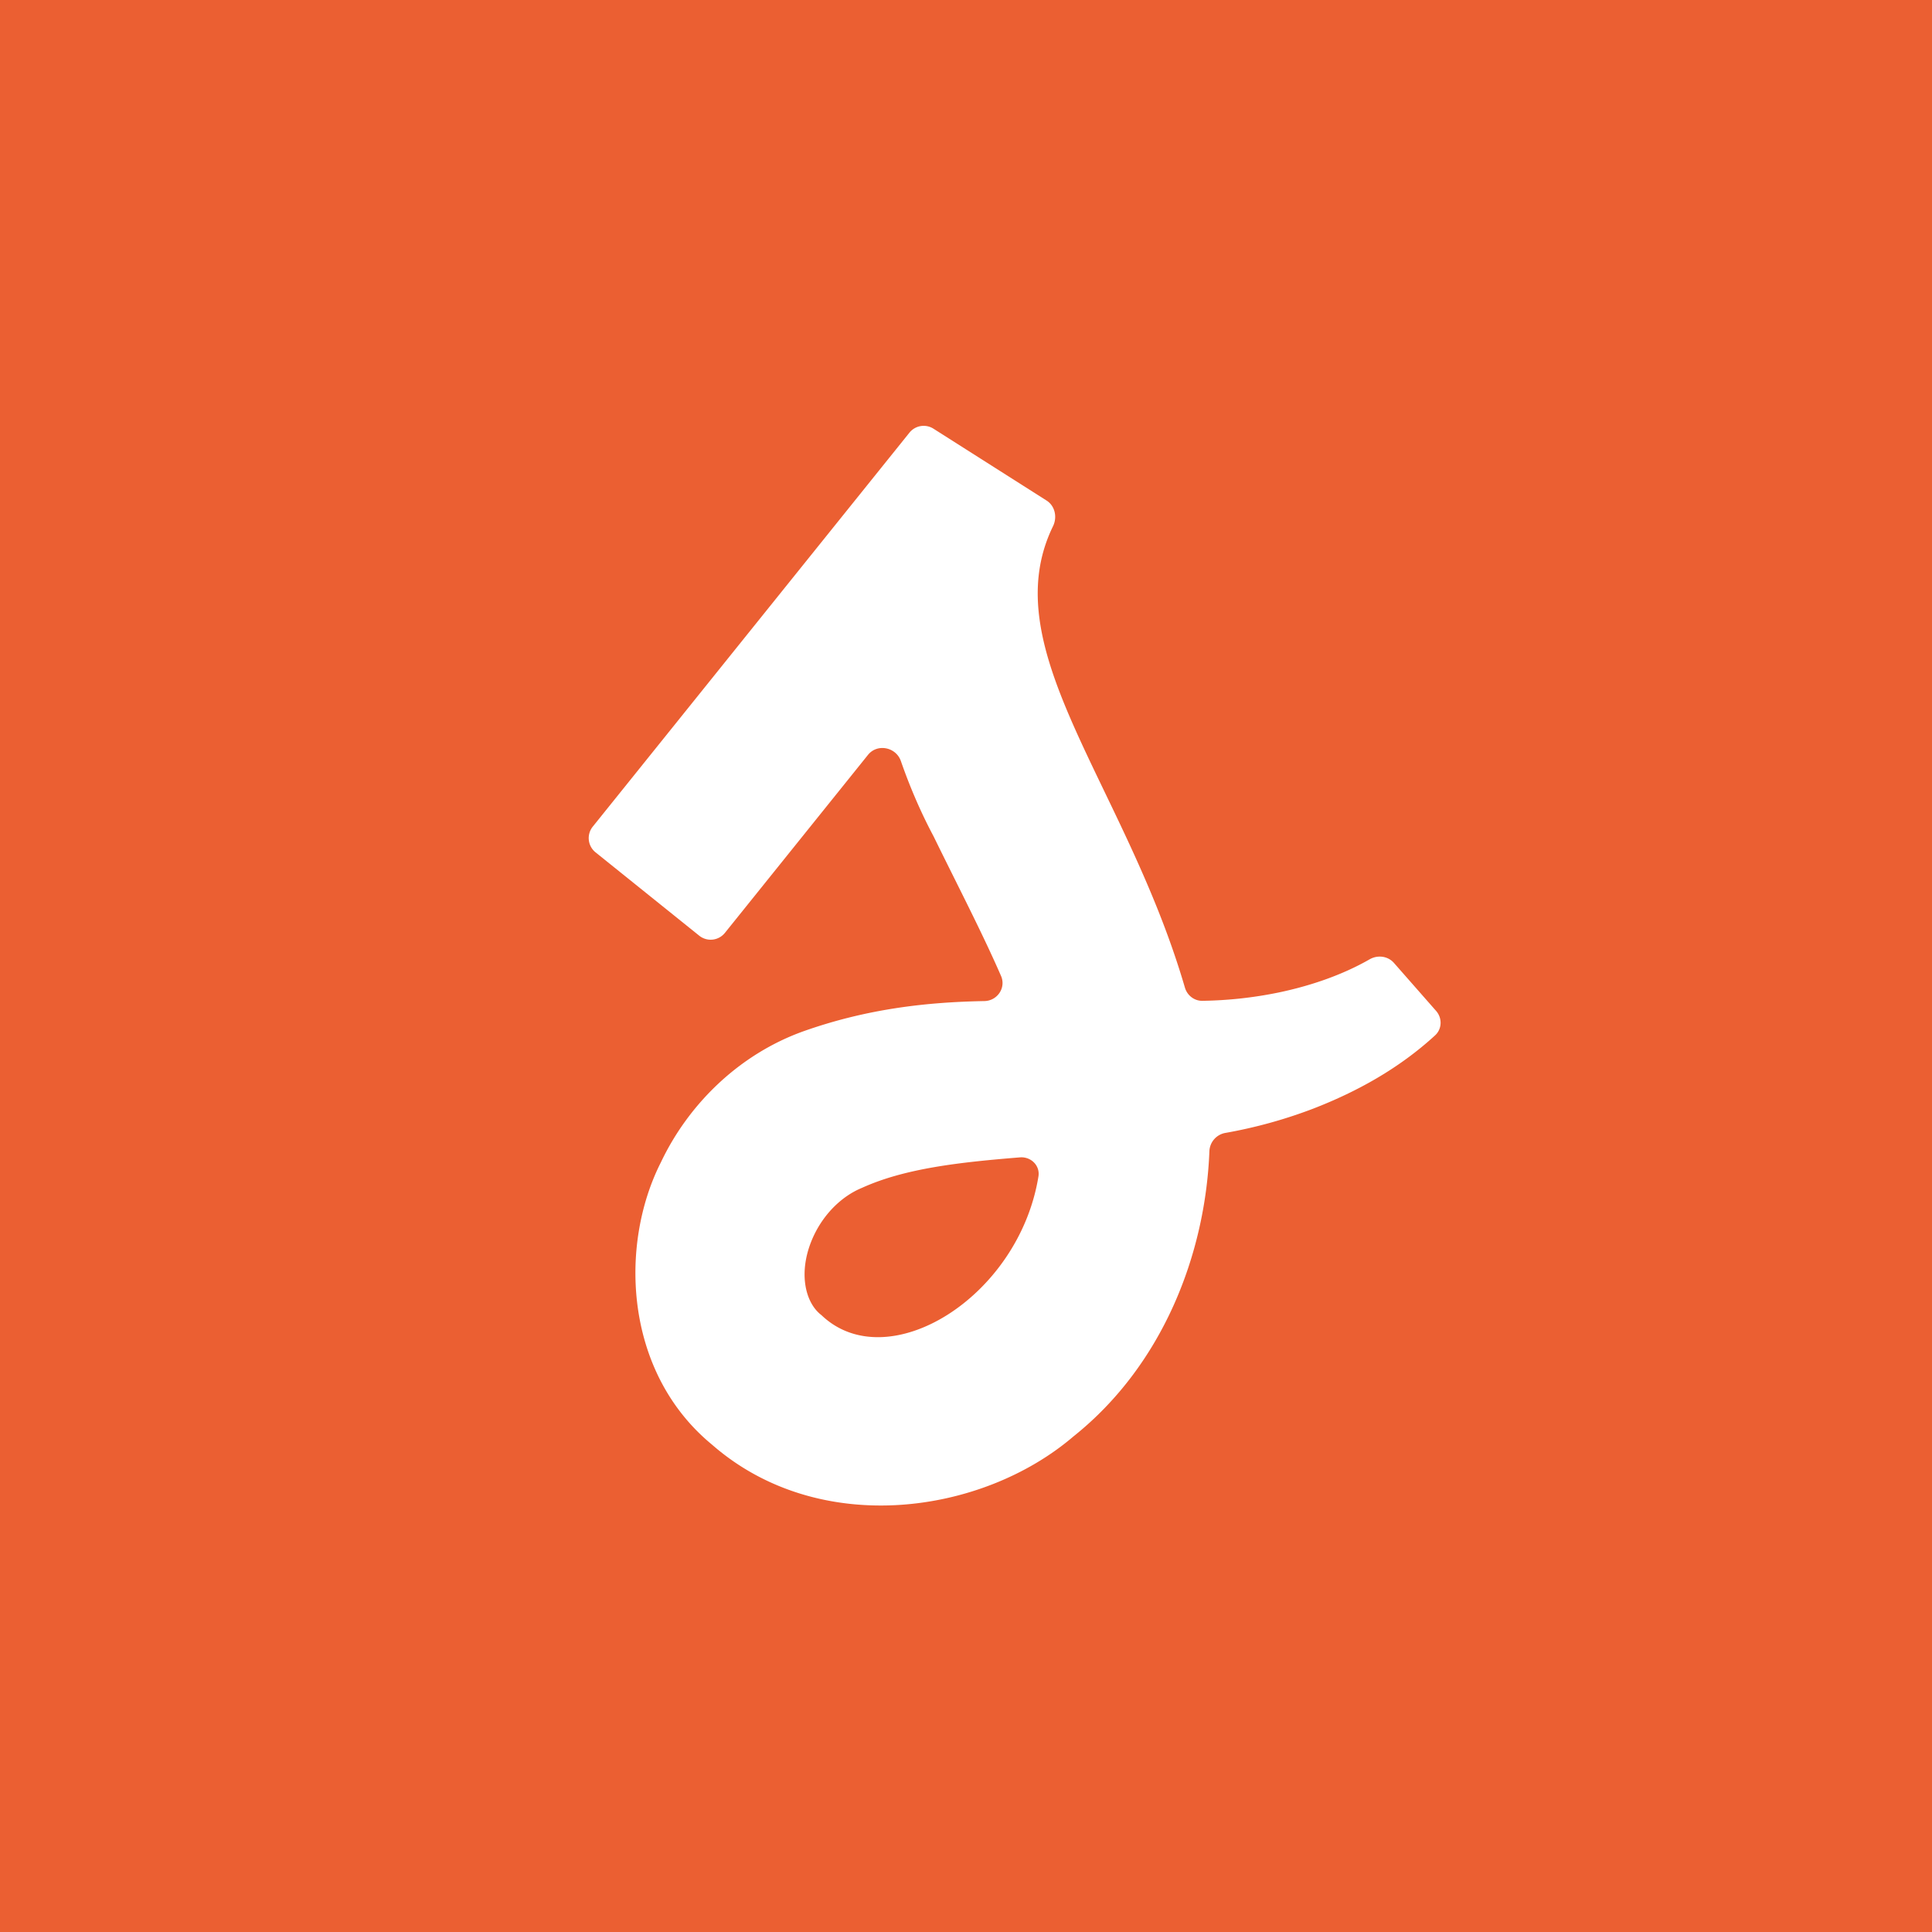 <svg width="385" height="385" fill="none" xmlns="http://www.w3.org/2000/svg"><path fill="#EB5F32" d="M0 0h385v385H0z"/><path d="M208.55 99.742c1.693 1.075 2.168 3.318 1.289 5.121-11.983 24.575 14.458 51.475 26.283 91.937.454 1.554 1.858 2.664 3.477 2.638a81.029 81.029 0 0 0 15.148-1.647c6.437-1.337 12.776-3.519 18.192-6.625 1.589-.911 3.626-.661 4.835.715l8.4 9.562c1.256 1.43 1.205 3.596-.198 4.883-7.171 6.579-15.478 11.169-24.137 14.543a95.595 95.595 0 0 1-17.668 4.897 3.854 3.854 0 0 0-3.168 3.645c-.795 20.539-9.291 42.631-27.09 56.834-18.213 15.592-50.695 20.29-72.047 1.62-17.536-14.455-18.505-39.832-10.157-56.259 5.498-11.59 15.574-21.484 28.331-26.076 12.864-4.564 24.838-5.835 36.123-6.042 2.58-.048 4.349-2.641 3.318-5.006-3.807-8.731-8.608-17.925-13.442-27.821-2.358-4.413-4.601-9.488-6.515-14.996-.972-2.799-4.699-3.549-6.555-1.24l-13.835 17.213-14.68 18.263a3.637 3.637 0 0 1-5.115.557l-20.663-16.61a3.64 3.64 0 0 1-.556-5.116l14.68-18.263 48.43-60.25a3.638 3.638 0 0 1 4.787-.792l22.533 14.315Zm-1.614 134.692c.352-2.169-1.502-3.976-3.692-3.798-12.002.974-22.897 2.174-31.478 6.076-3.936 1.621-7.467 5.041-9.57 9.459-3.226 6.812-1.959 13.268 1.492 15.898 13.153 12.593 39.332-3.488 43.248-27.635Z" fill="#fff"/></svg>